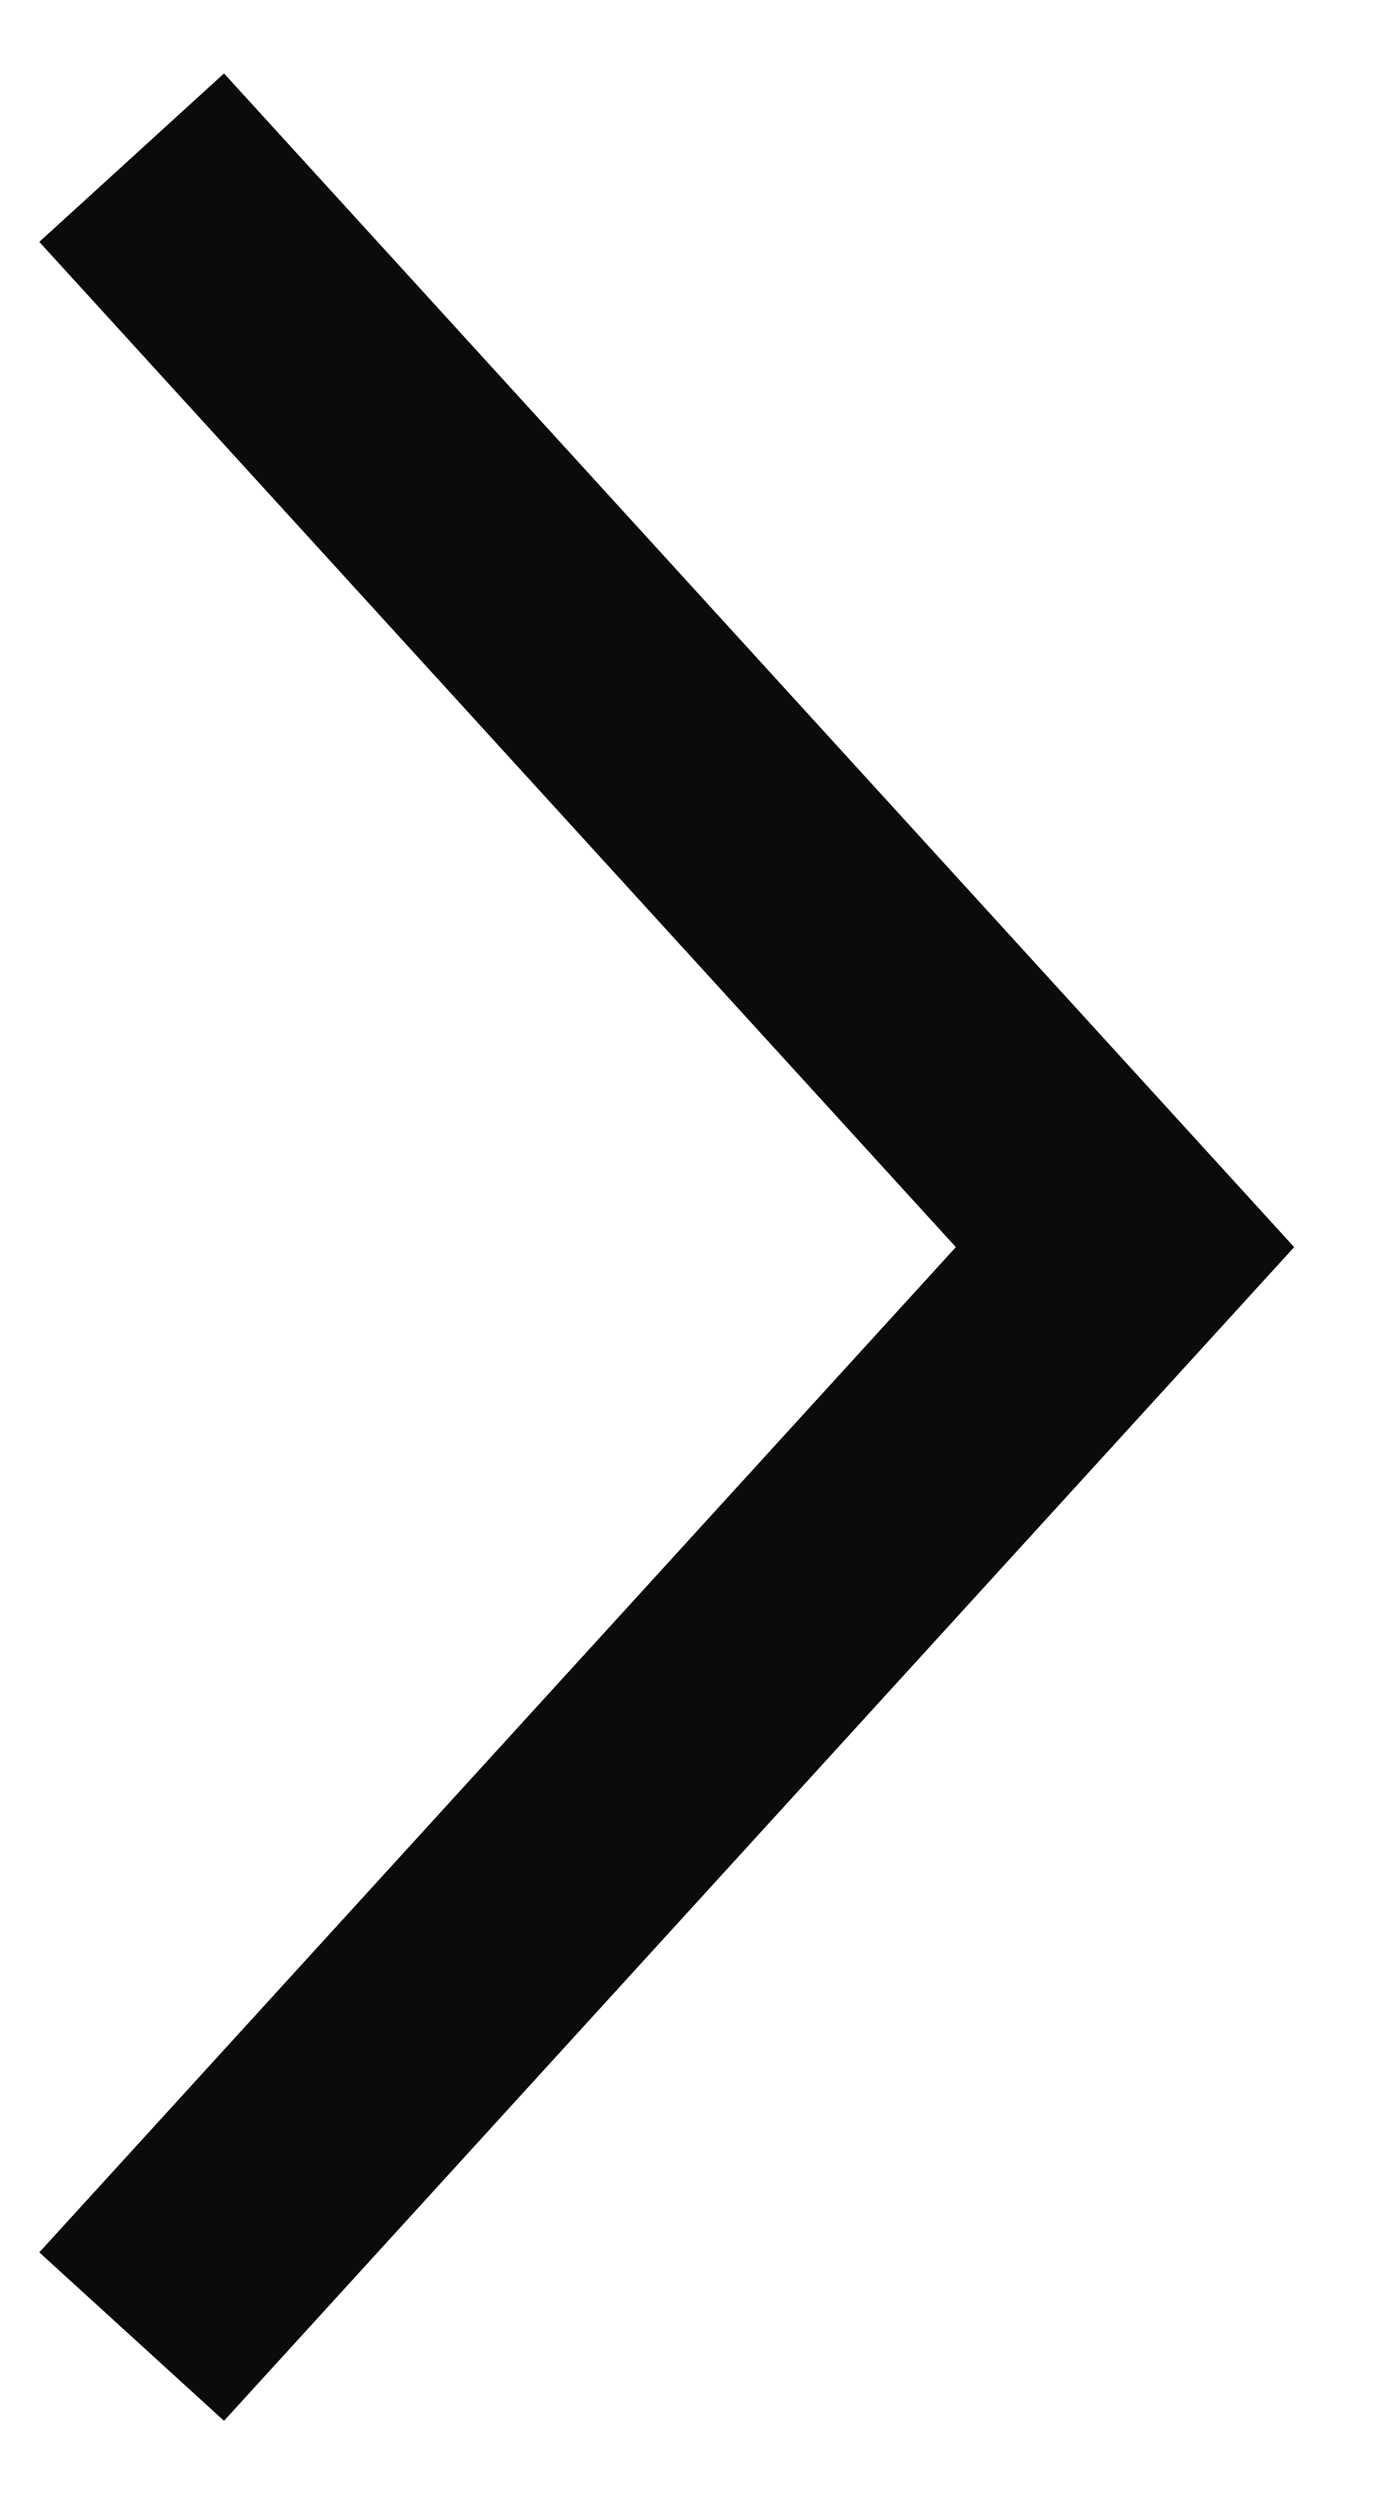 <svg width="11" height="20" viewBox="0 0 11 20" fill="none" xmlns="http://www.w3.org/2000/svg">
<path d="M1.727 2L9 9.976L1.727 17.952" stroke="#0A0C0A" stroke-width="2" stroke-linecap="square"/>
</svg>
